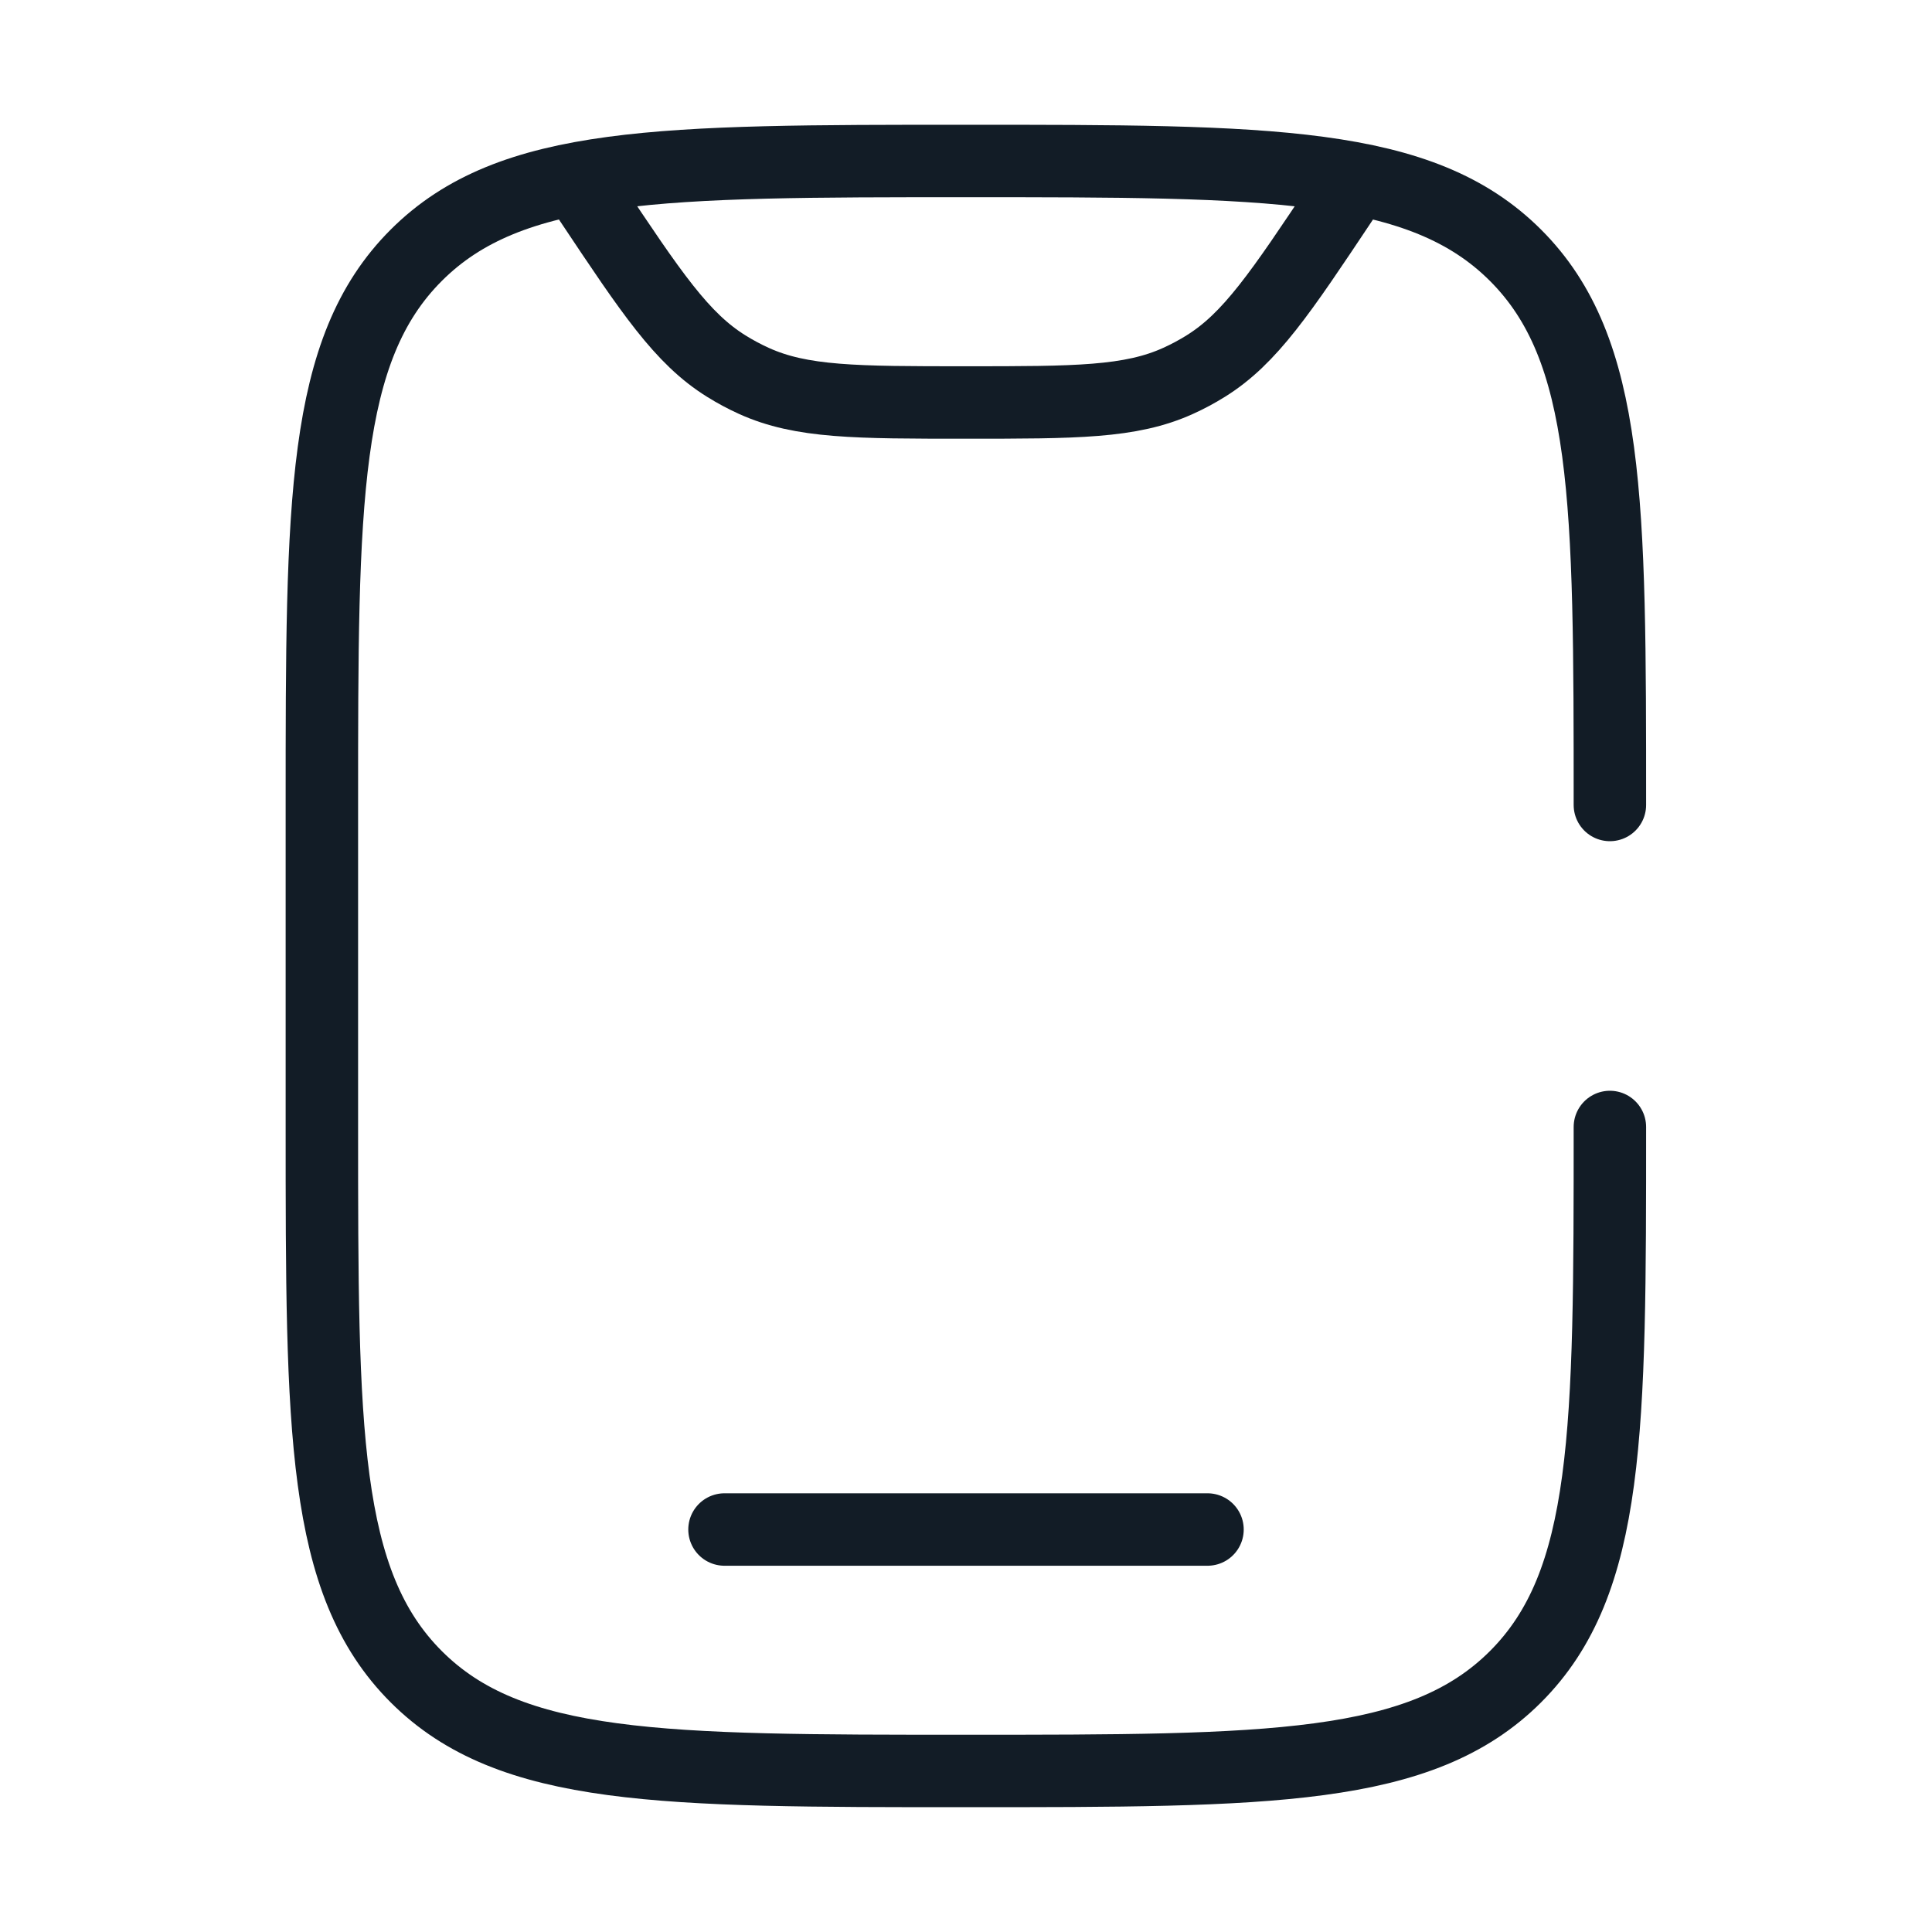 <svg xmlns="http://www.w3.org/2000/svg" width="40" height="40" fill="none" xmlns:v="https://vecta.io/nano">
    <g stroke-width="1.5" stroke-linecap="round">
        <path d="M33.331 23.333C33.331 29.618 33.331 32.761 31.378 34.714C29.425 36.666 26.283 36.666 19.997 36.666C13.712 36.666 10.569 36.666 8.617 34.714C6.664 32.761 6.664 29.618 6.664 23.333V16.666C6.664 10.381 6.664 7.238 8.617 5.286C10.569 3.333 13.712 3.333 19.997 3.333C26.283 3.333 29.425 3.333 31.378 5.286C33.331 7.238 33.331 10.381 33.331 16.666" stroke="#121C26"/>
        <path d="M25 31.667H15" stroke="#121C26"/>
        <path d="M27.913 3.963L27.773 4.173C26.513 6.063 25.883 7.008 24.963 7.58C24.78 7.694 24.59 7.796 24.393 7.885C23.407 8.333 22.271 8.333 20 8.333C17.728 8.333 16.592 8.333 15.606 7.885C15.41 7.796 15.22 7.694 15.037 7.58C14.116 7.008 13.486 6.063 12.226 4.173L12.086 3.963" stroke="#121C26"/>
    </g>
</svg>
